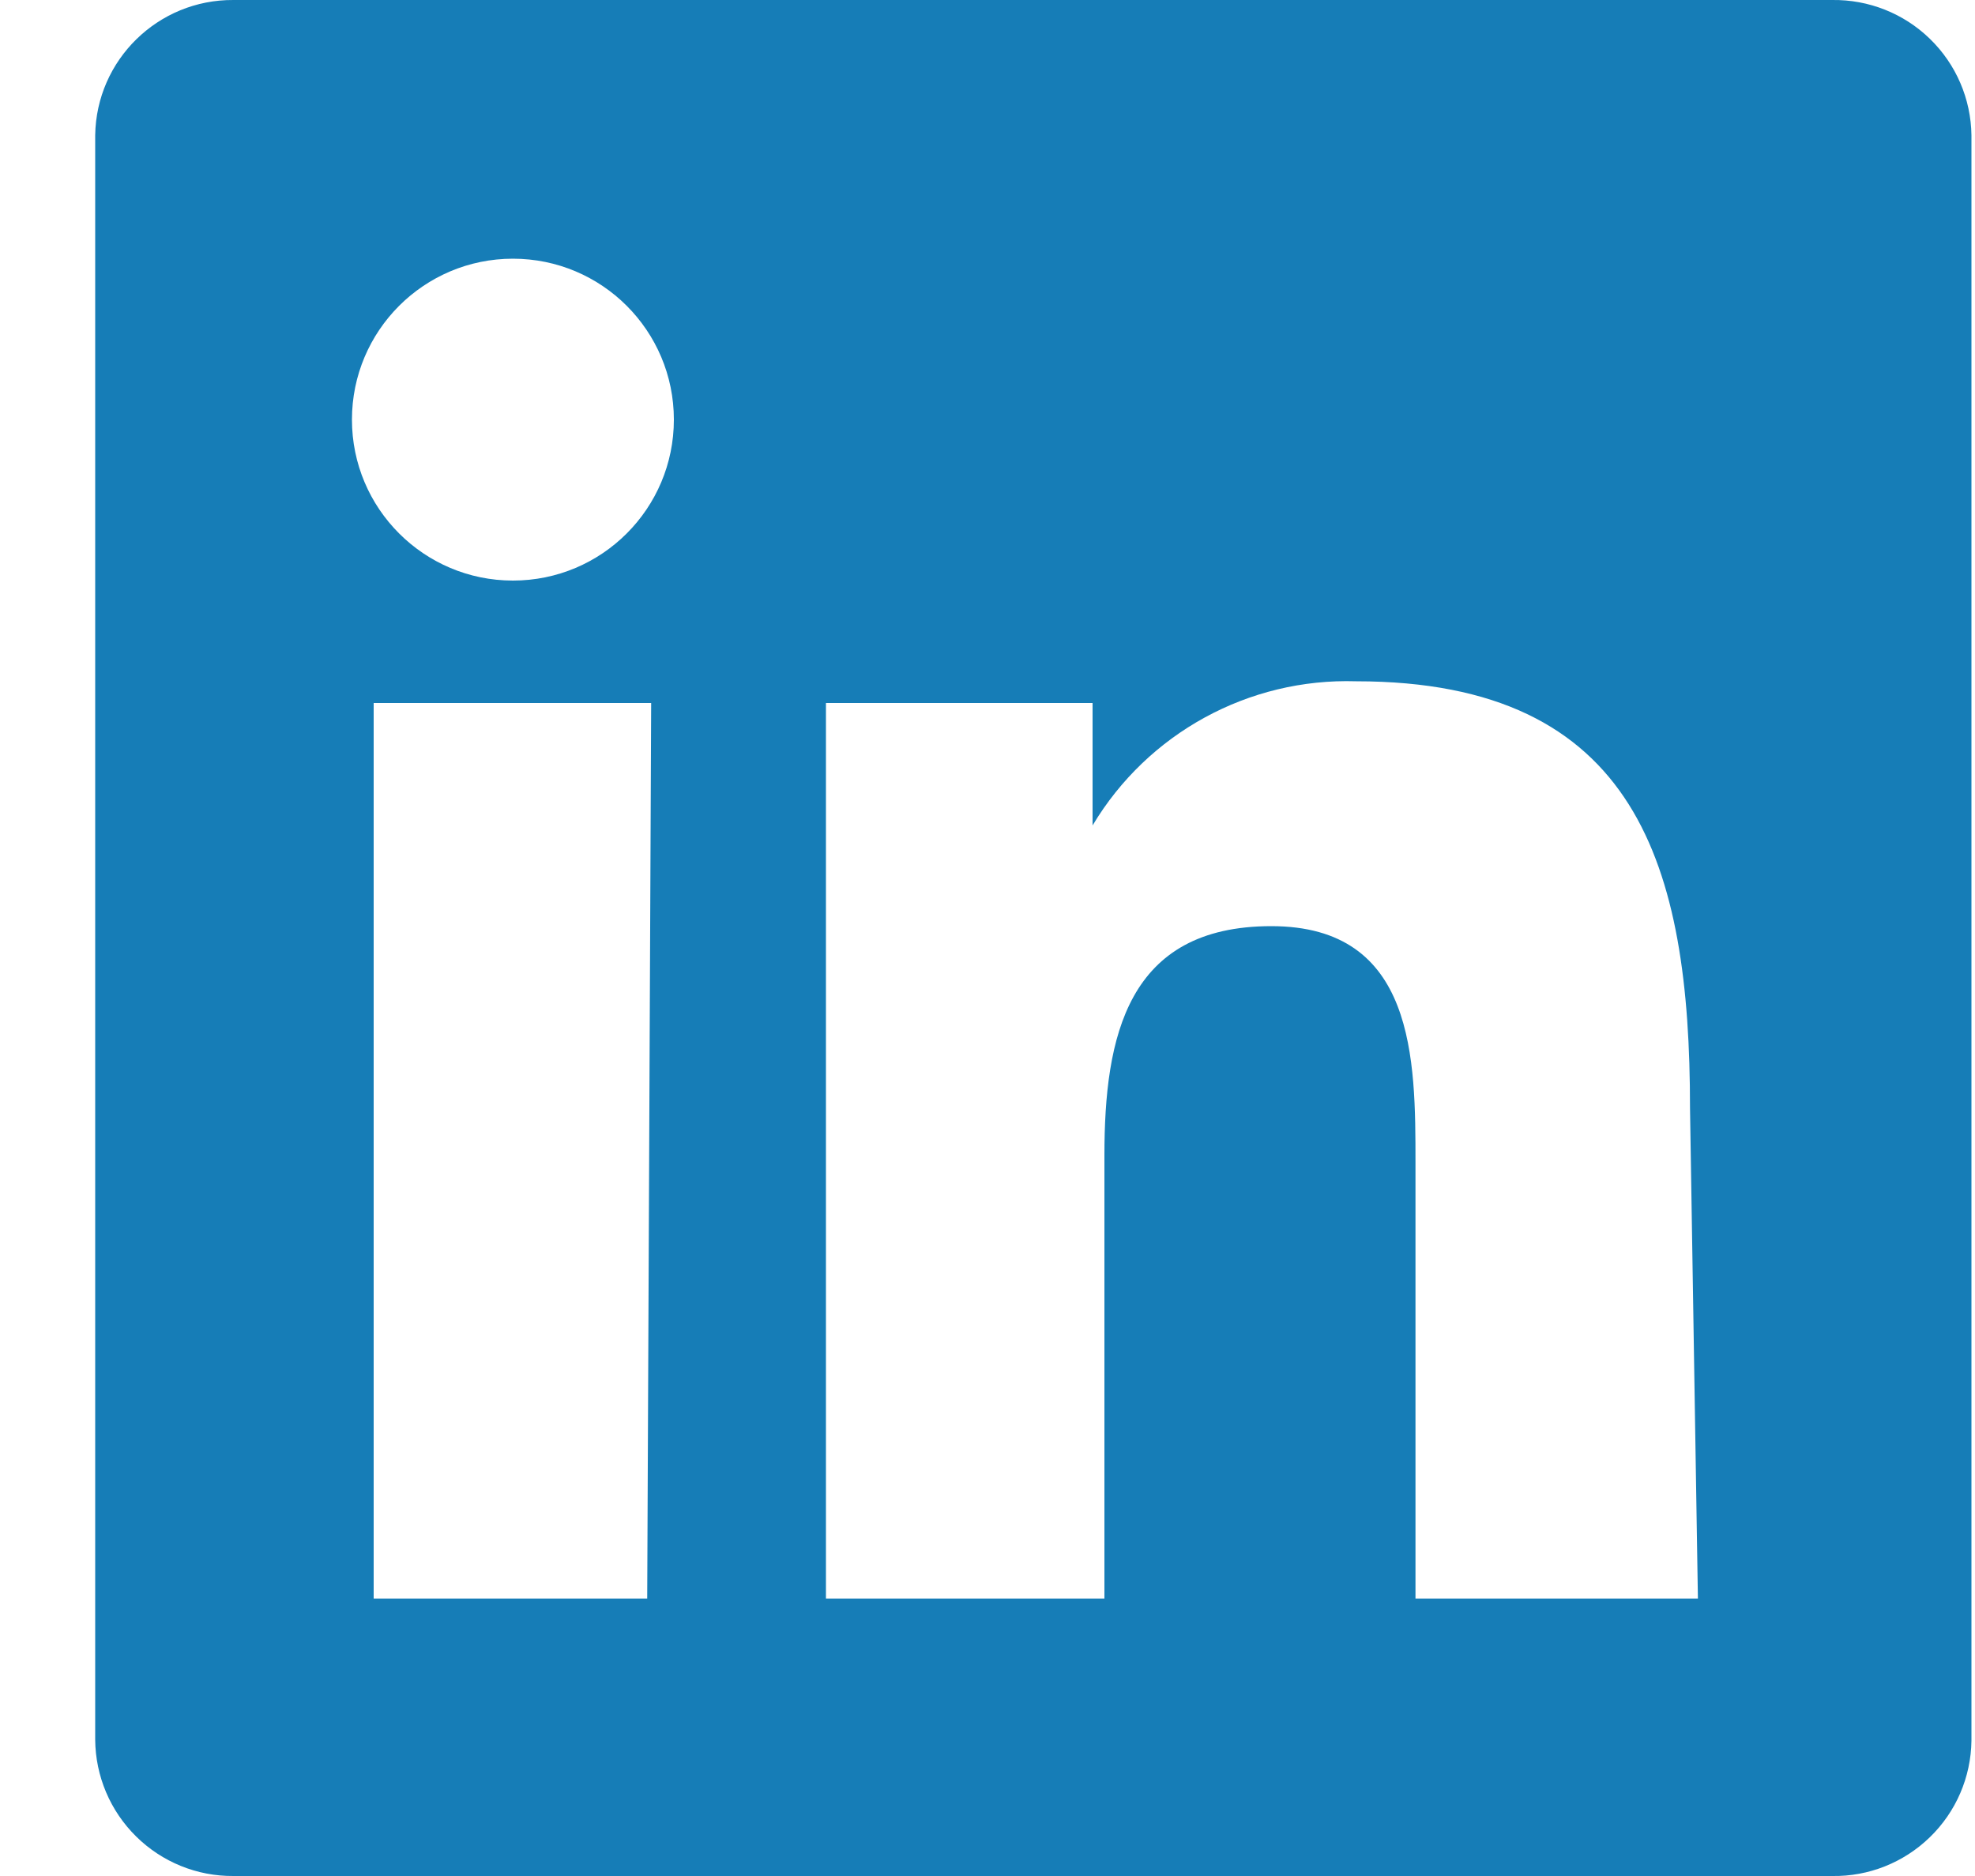 <svg width="20" height="19" viewBox="0 0 20 19" fill="#167DB7" xmlns="http://www.w3.org/2000/svg">
<path fill-rule="evenodd" clip-rule="evenodd" d="M18.554 0H2.364C1.601 -0.005 0.975 0.606 0.964 1.37V17.62C0.967 17.989 1.116 18.341 1.379 18.6C1.641 18.859 1.996 19.003 2.364 19H18.554C18.923 19.006 19.279 18.864 19.543 18.607C19.808 18.35 19.959 17.999 19.964 17.63V1.37C19.959 1.001 19.808 0.65 19.543 0.393C19.279 0.136 18.923 -0.005 18.554 0ZM6.554 16.19H3.784V7.12H6.594L6.554 16.19ZM5.194 5.88C4.294 5.88 3.564 5.15 3.564 4.25C3.564 3.35 4.294 2.62 5.194 2.62C6.095 2.62 6.824 3.35 6.824 4.25C6.824 5.15 6.095 5.88 5.194 5.88V5.88ZM17.194 16.19H14.334V11.78C14.334 10.73 14.334 9.38 12.874 9.38C11.414 9.38 11.184 10.5 11.184 11.7V16.19H8.364V7.12H11.064V8.36V8.36C11.623 7.425 12.645 6.866 13.734 6.9C16.584 6.9 17.114 8.78 17.114 11.22L17.194 16.19Z" fill="#167DB7"/>
</svg>
